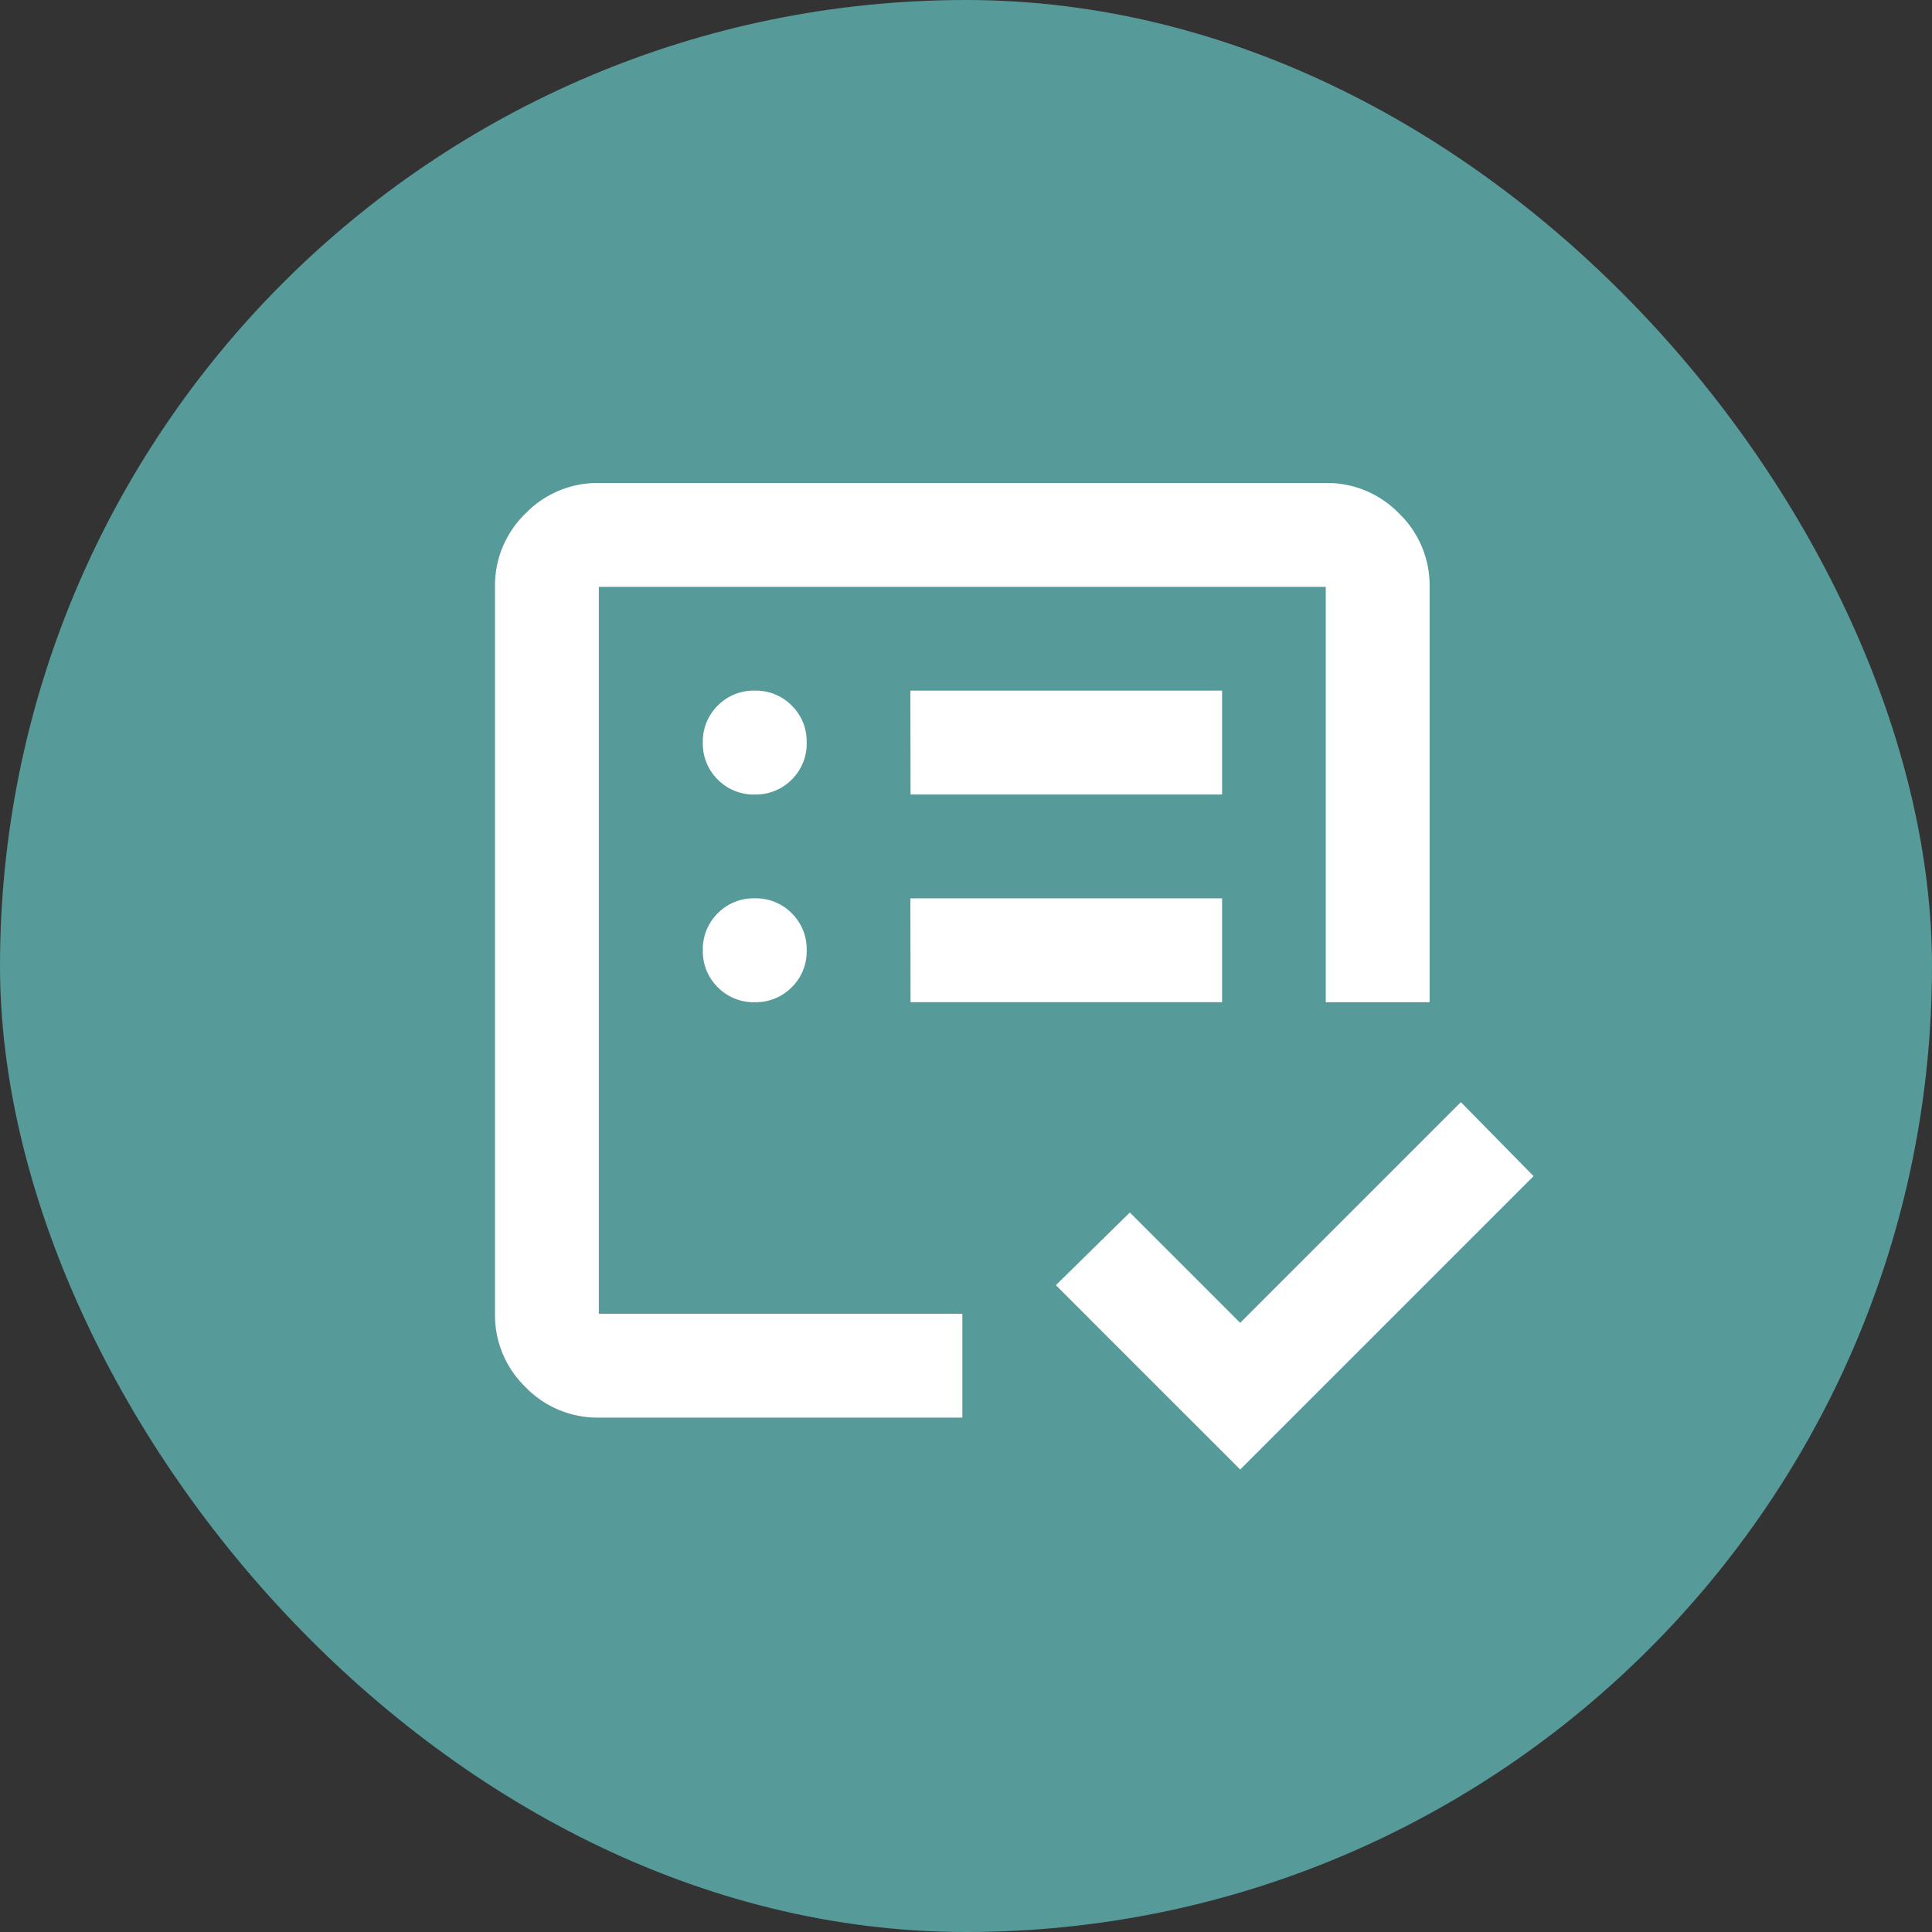 <svg xmlns="http://www.w3.org/2000/svg" width="80" height="80" viewBox="0 0 80 80"><rect x="0" y="0" width="80" height="80" fill="#333333" stroke="none"/><g transform="translate(-217 -156)"><rect width="80" height="80" rx="40" transform="translate(217 156)" fill="#569a99"/><path d="M124.3-805.6v0Zm0,4.3a4.141,4.141,0,0,1-3.037-1.263A4.141,4.141,0,0,1,120-805.6v-30.1a4.141,4.141,0,0,1,1.263-3.037A4.141,4.141,0,0,1,124.3-840h30.1a4.141,4.141,0,0,1,3.037,1.263A4.141,4.141,0,0,1,158.7-835.7v17.2h-4.3v-17.2H124.3v30.1h15.052v4.3Zm26.556,2.15-7.633-7.633,3.064-3.01,4.569,4.569,9.139-9.139,3.01,3.064Zm-20.1-19.352a2.081,2.081,0,0,0,1.532-.618,2.081,2.081,0,0,0,.618-1.532,2.081,2.081,0,0,0-.618-1.532,2.081,2.081,0,0,0-1.532-.618,2.081,2.081,0,0,0-1.532.618,2.081,2.081,0,0,0-.618,1.532,2.081,2.081,0,0,0,.618,1.532A2.081,2.081,0,0,0,130.751-818.5Zm0-8.6a2.08,2.08,0,0,0,1.532-.618,2.08,2.08,0,0,0,.618-1.532,2.081,2.081,0,0,0-.618-1.532,2.081,2.081,0,0,0-1.532-.618,2.081,2.081,0,0,0-1.532.618,2.081,2.081,0,0,0-.618,1.532,2.081,2.081,0,0,0,.618,1.532A2.08,2.08,0,0,0,130.751-827.1Zm6.451,8.6h12.9v-4.3H137.2Zm0-8.6h12.9v-4.3H137.2Z" transform="translate(117.497 1016)" fill="#fff"/></g></svg>